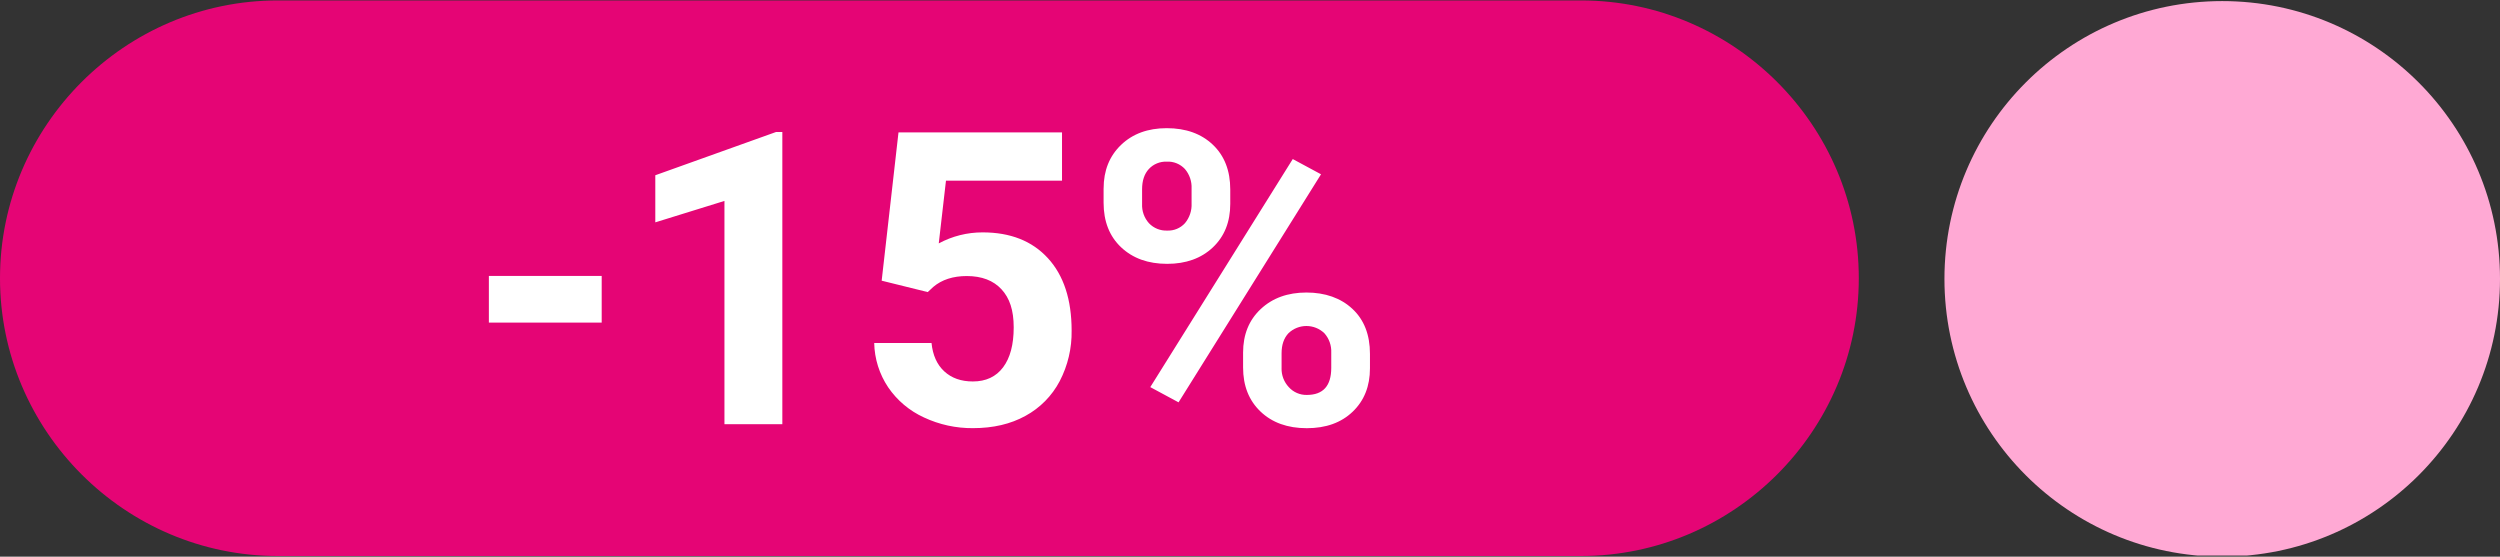 <?xml version="1.0" encoding="UTF-8"?>
<svg id="Capa_1" data-name="Capa 1" xmlns="http://www.w3.org/2000/svg" xmlns:xlink="http://www.w3.org/1999/xlink" viewBox="0 0 1080 240.47">
  <rect x="0" y="0" width="1080" height="240.47" fill="#333333" stroke="none"/>
  <defs>
    <style>
      .cls-1 {
        fill: #e50575;
      }

      .cls-1, .cls-2, .cls-3, .cls-4 {
        stroke-width: 0px;
      }

      .cls-2 {
        fill: none;
      }

      .cls-3 {
        fill: #fff;
      }

      .cls-5 {
        clip-path: url(#clippath);
      }

      .cls-4 {
        fill: #ffa9d4;
      }
    </style>
    <clipPath id="clippath">
      <rect class="cls-2" width="1080" height="240"/>
    </clipPath>
  </defs>
  <g class="cls-5">
    <path id="Rectángulo_20701" data-name="Rectángulo 20701" class="cls-4" d="m960,.47h0c66.27,0,120,53.73,120,120h0c0,66.27-53.73,120-120,120h0c-66.27,0-120-53.73-120-120h0c0-66.27,53.73-120,120-120Z"/>
    <path class="cls-1" d="m0,120.19C0,54.19,54,.19,120,.19h563c66,0,120,54,120,120h0c0,66-54,120-120,120H120C54,240.19,0,186.19,0,120.19h0Z"/>
    <path id="Trazado_78688" data-name="Trazado 78688" class="cls-3" d="m259.93,139.36h-48.74v-20.17h48.74v20.17Zm78.05,43.89h-25.02v-96.45l-29.87,9.26v-20.35l52.2-18.7h2.68v126.23Zm42.9-61.99l7.27-64.07h70.64v20.86h-50.13l-3.12,27.1c5.82-3.14,12.34-4.78,18.96-4.76,12.01,0,21.41,3.72,28.22,11.17,6.81,7.45,10.22,17.86,10.22,31.25.13,7.6-1.64,15.12-5.15,21.86-3.34,6.34-8.47,11.55-14.76,14.97-6.41,3.55-13.97,5.32-22.69,5.32-7.33.07-14.58-1.52-21.21-4.63-6.24-2.85-11.59-7.36-15.45-13.03-3.8-5.67-5.89-12.31-6.02-19.13h24.76c.52,5.25,2.35,9.34,5.5,12.25,3.15,2.91,7.26,4.37,12.34,4.37,5.66,0,10.01-2.03,13.07-6.1s4.59-9.82,4.59-17.27-1.76-12.64-5.28-16.45c-3.52-3.81-8.51-5.71-14.98-5.72-5.94,0-10.76,1.56-14.46,4.68l-2.42,2.25-19.91-4.93Zm95.88-39.83c0-7.73,2.51-14.01,7.53-18.83,5.02-4.82,11.6-7.23,19.74-7.23,8.25,0,14.89,2.38,19.91,7.14,5.02,4.76,7.53,11.21,7.53,19.35v6.23c0,7.79-2.51,14.05-7.53,18.79-5.02,4.73-11.6,7.1-19.74,7.1-8.2,0-14.82-2.38-19.87-7.14s-7.57-11.18-7.58-19.26v-6.15Zm16.62,6.67c-.14,3.07.93,6.07,2.99,8.35,2.04,2.13,4.89,3.28,7.83,3.16,2.92.13,5.74-1.04,7.7-3.2,2-2.4,3.02-5.46,2.86-8.57v-6.41c.14-3.06-.88-6.06-2.86-8.4-2.02-2.18-4.91-3.36-7.88-3.2-2.9-.11-5.72,1.04-7.7,3.16-1.96,2.11-2.94,5.04-2.94,8.79v6.32Zm43.63,64.24c0-7.79,2.54-14.07,7.62-18.83,5.08-4.76,11.66-7.14,19.74-7.14s14.82,2.35,19.87,7.06c5.05,4.7,7.58,11.18,7.58,19.44v6.23c0,7.73-2.48,13.98-7.45,18.74-4.96,4.76-11.57,7.14-19.83,7.14-8.31,0-14.98-2.4-20-7.19-5.02-4.79-7.53-11.14-7.53-19.05v-6.4Zm16.62,6.75c-.06,3.02,1.06,5.94,3.12,8.14,1.98,2.21,4.83,3.44,7.79,3.38,7.04,0,10.56-3.9,10.56-11.69v-6.58c.14-3.06-.91-6.06-2.94-8.35-4.34-4.21-11.24-4.21-15.58,0-1.96,2.11-2.94,4.98-2.94,8.62v6.49Zm-44.5,14.72l-12.21-6.58,61.55-98.52,12.21,6.58-61.55,98.52Z"/>
  </g>
</svg>